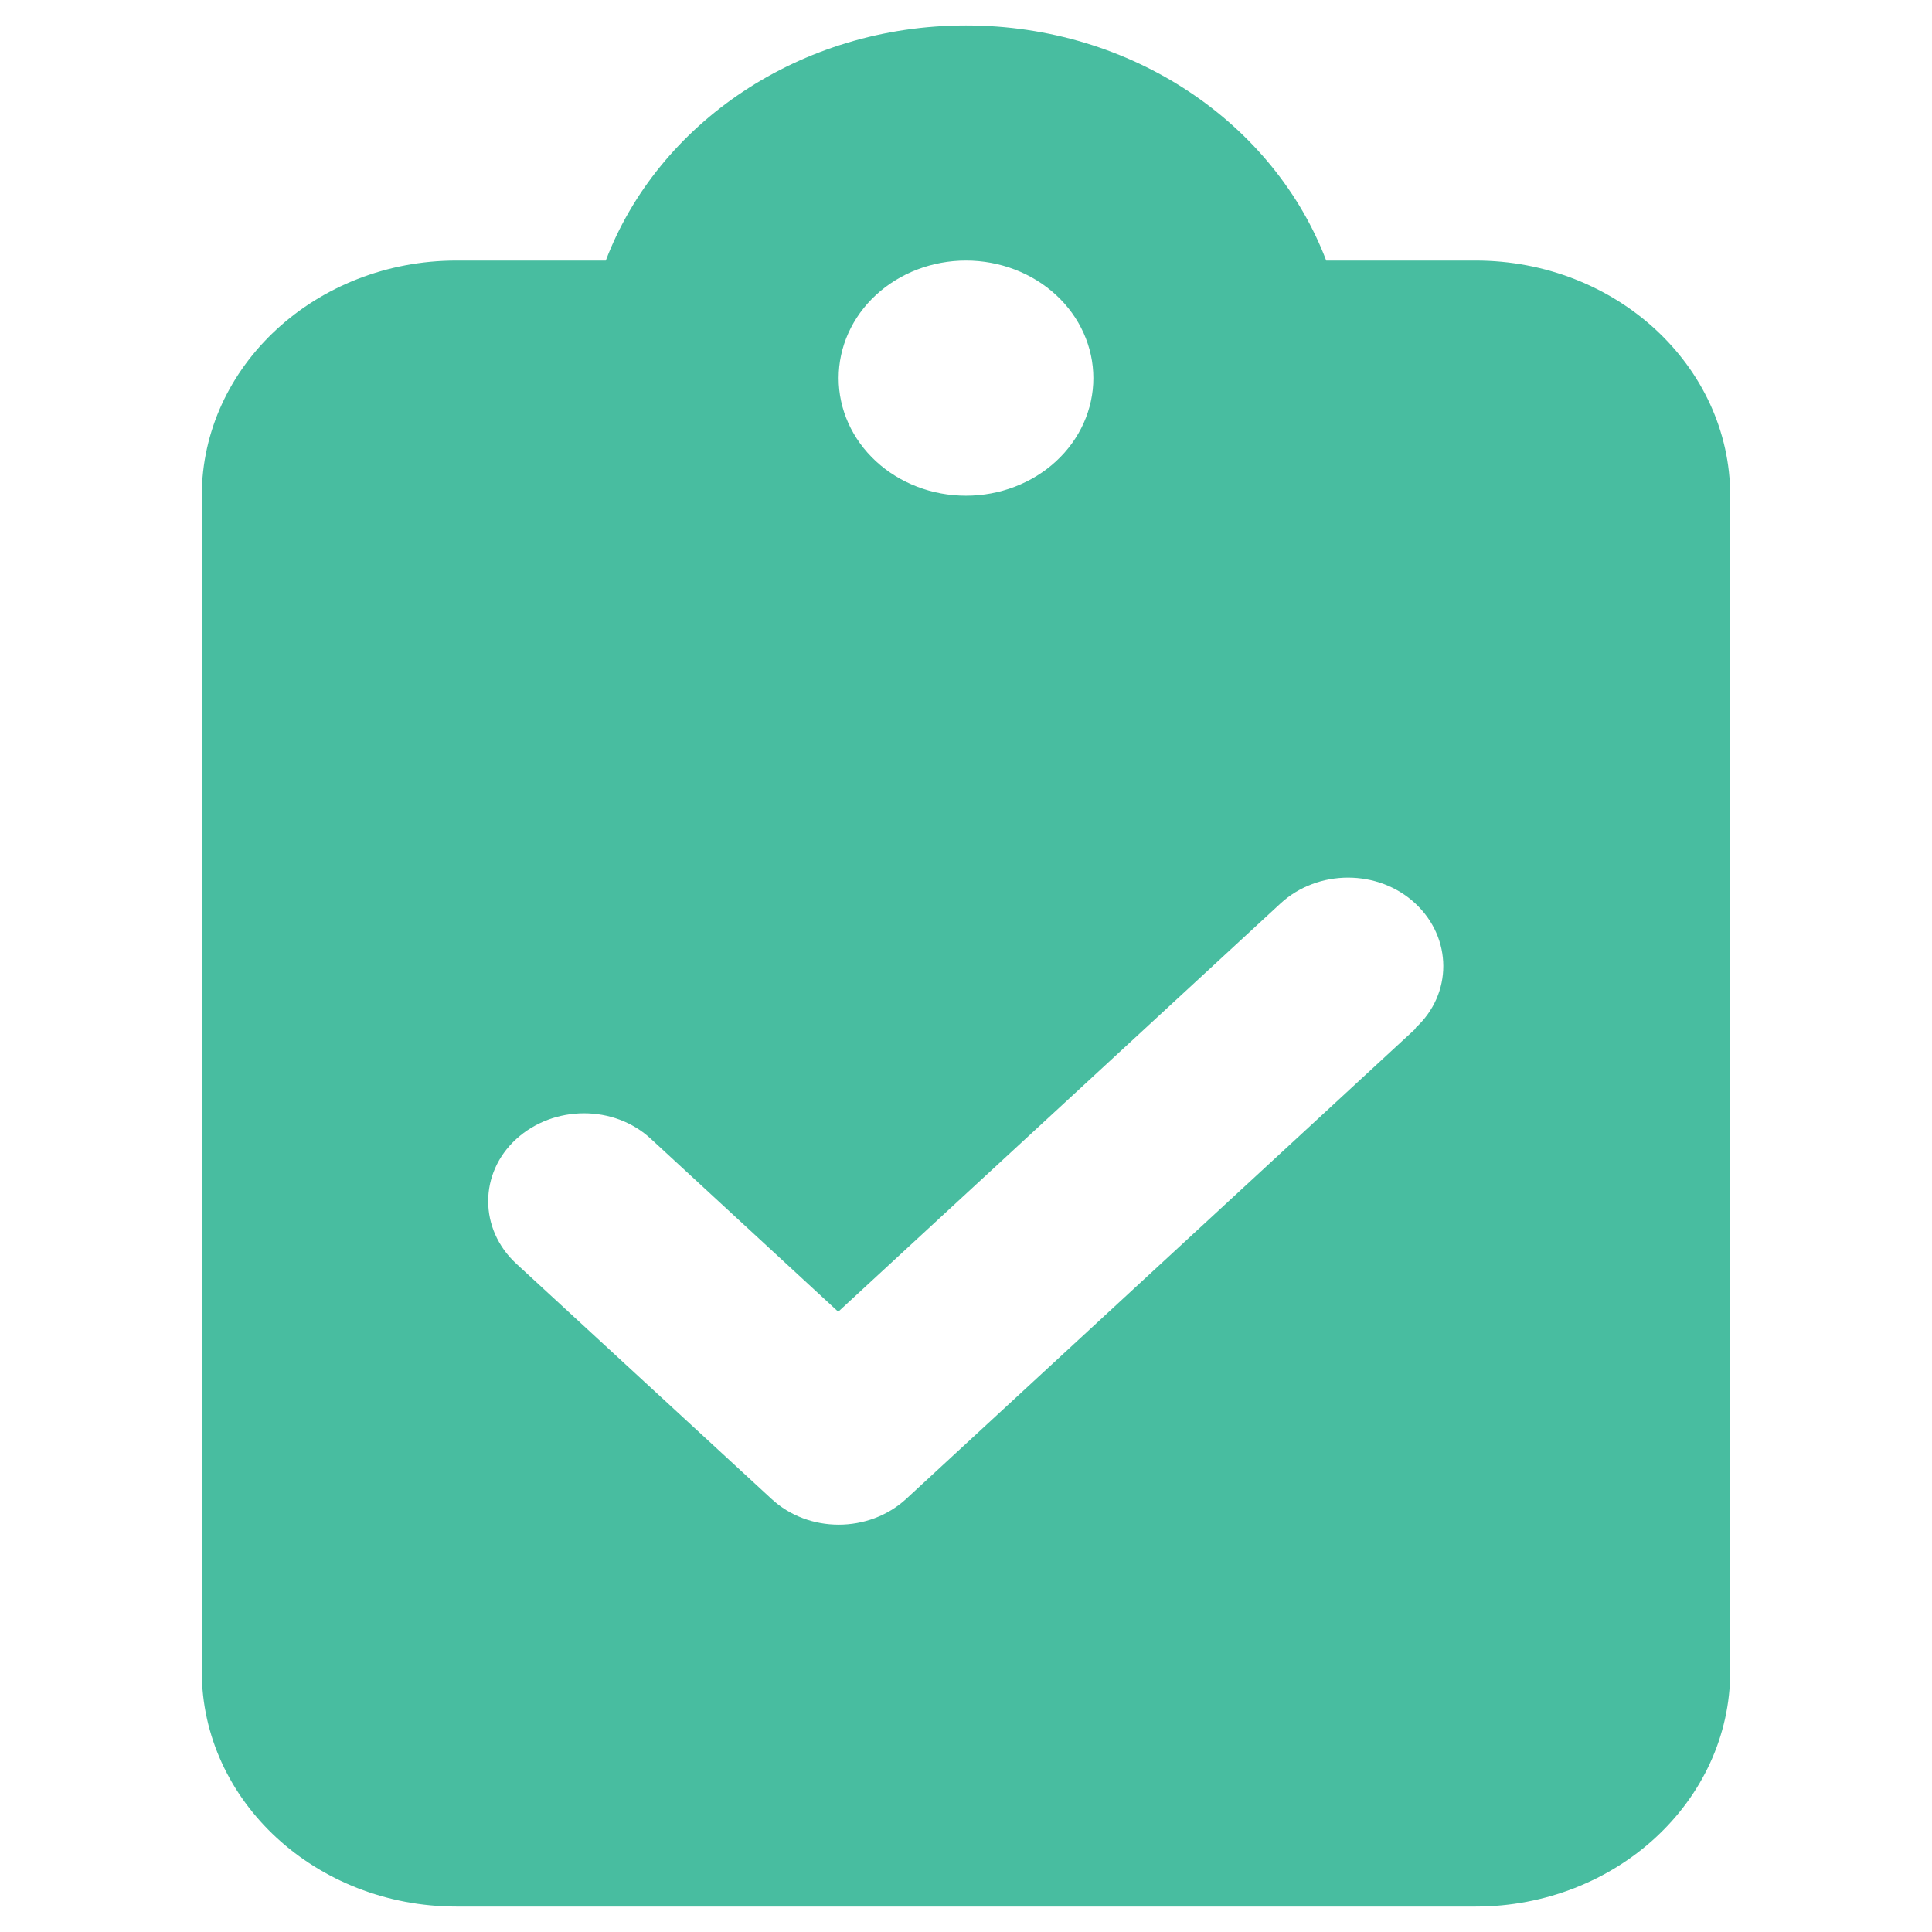 <svg width="38" height="38" viewBox="0 0 38 38" fill="none" xmlns="http://www.w3.org/2000/svg">
<path d="M19 0.5C15.728 0.5 12.941 2.429 11.915 5.125H8.979C6.216 5.125 3.969 7.199 3.969 9.75V32.875C3.969 35.426 6.216 37.5 8.979 37.5H29.021C31.784 37.5 34.031 35.426 34.031 32.875V9.75C34.031 7.199 31.784 5.125 29.021 5.125H26.085C25.059 2.429 22.272 0.5 19 0.5ZM19 5.125C19.664 5.125 20.302 5.369 20.771 5.802C21.241 6.236 21.505 6.824 21.505 7.438C21.505 8.051 21.241 8.639 20.771 9.073C20.302 9.506 19.664 9.75 19 9.75C18.336 9.75 17.698 9.506 17.229 9.073C16.759 8.639 16.495 8.051 16.495 7.438C16.495 6.824 16.759 6.236 17.229 5.802C17.698 5.369 18.336 5.125 19 5.125ZM27.846 20.229L17.826 29.479C17.09 30.158 15.9 30.158 15.172 29.479L10.153 24.854C9.418 24.174 9.418 23.076 10.153 22.404C10.889 21.732 12.079 21.724 12.807 22.404L16.487 25.8L25.185 17.771C25.921 17.092 27.111 17.092 27.839 17.771C28.567 18.451 28.575 19.549 27.839 20.221L27.846 20.229Z" fill="#48BDA0"/>
</svg>
